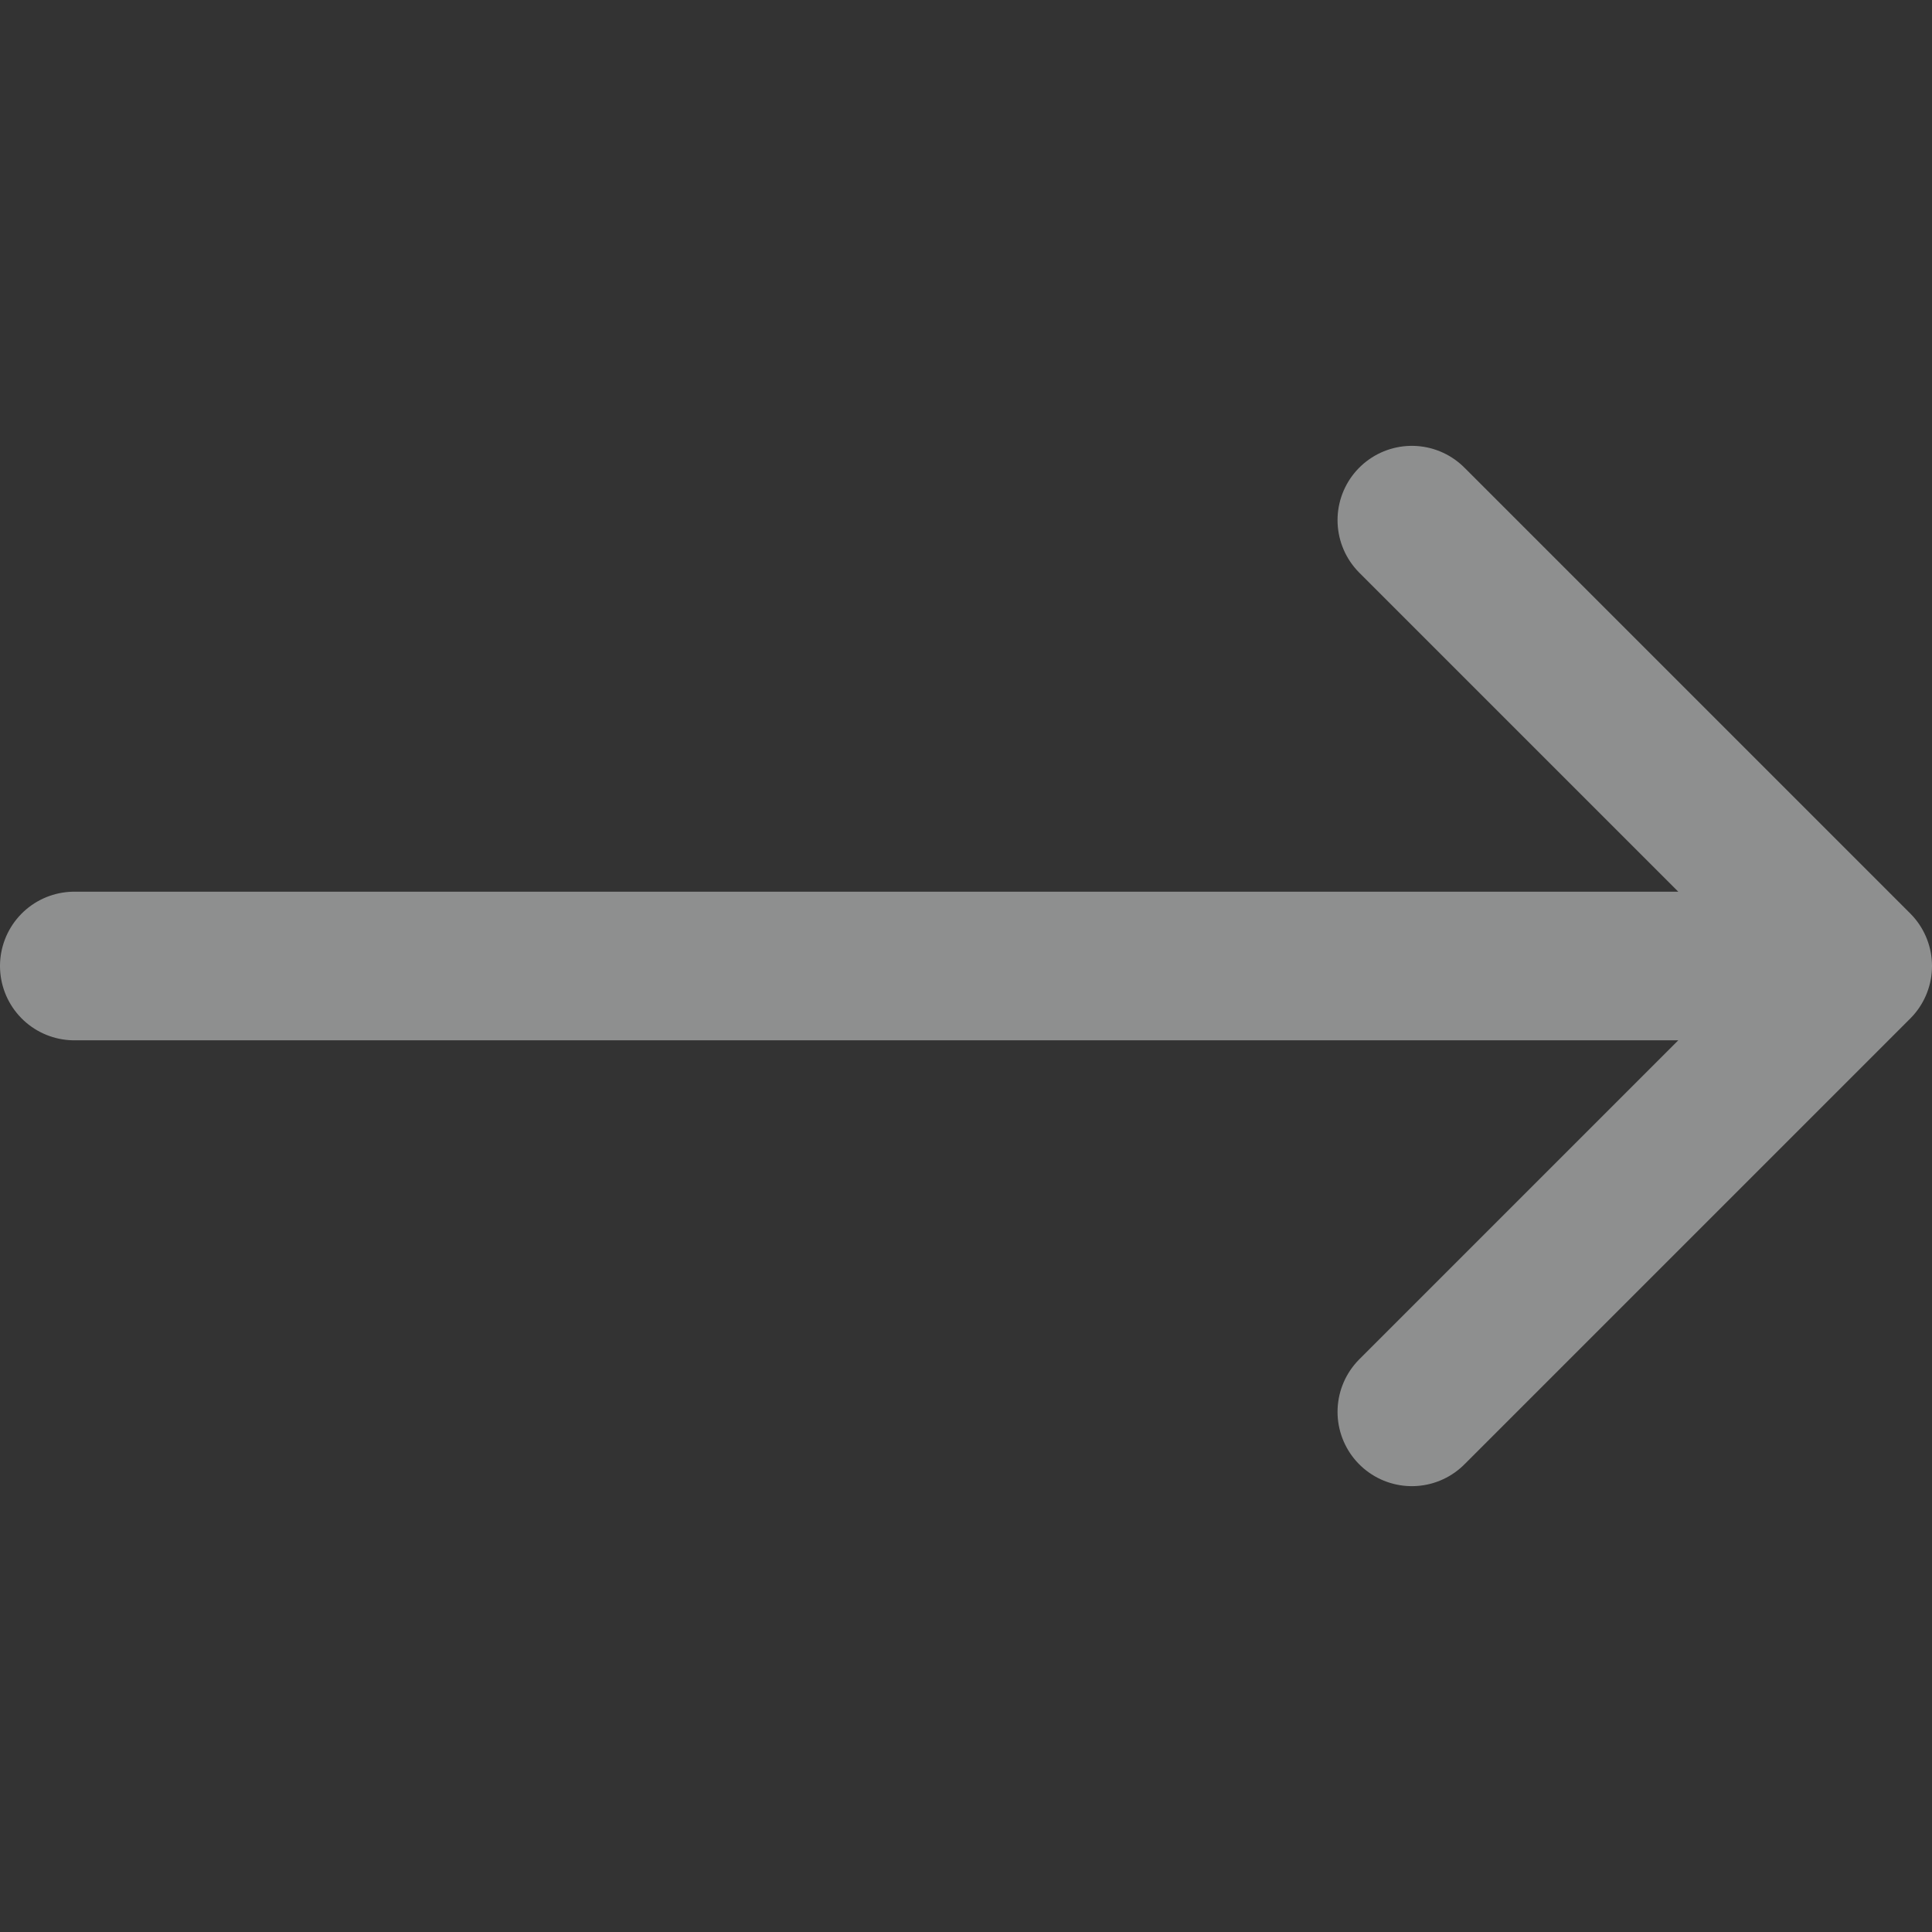 <svg xmlns="http://www.w3.org/2000/svg" width="26" height="26"><rect width="100%" height="100%" fill="#333333" stroke="none"/><path fill="transparent" stroke="#EBECEC" stroke-linecap="round" stroke-linejoin="round" stroke-width="2" d="M25 13H1m24 0-6-6m6 6-6 6" opacity=".5"/></svg>